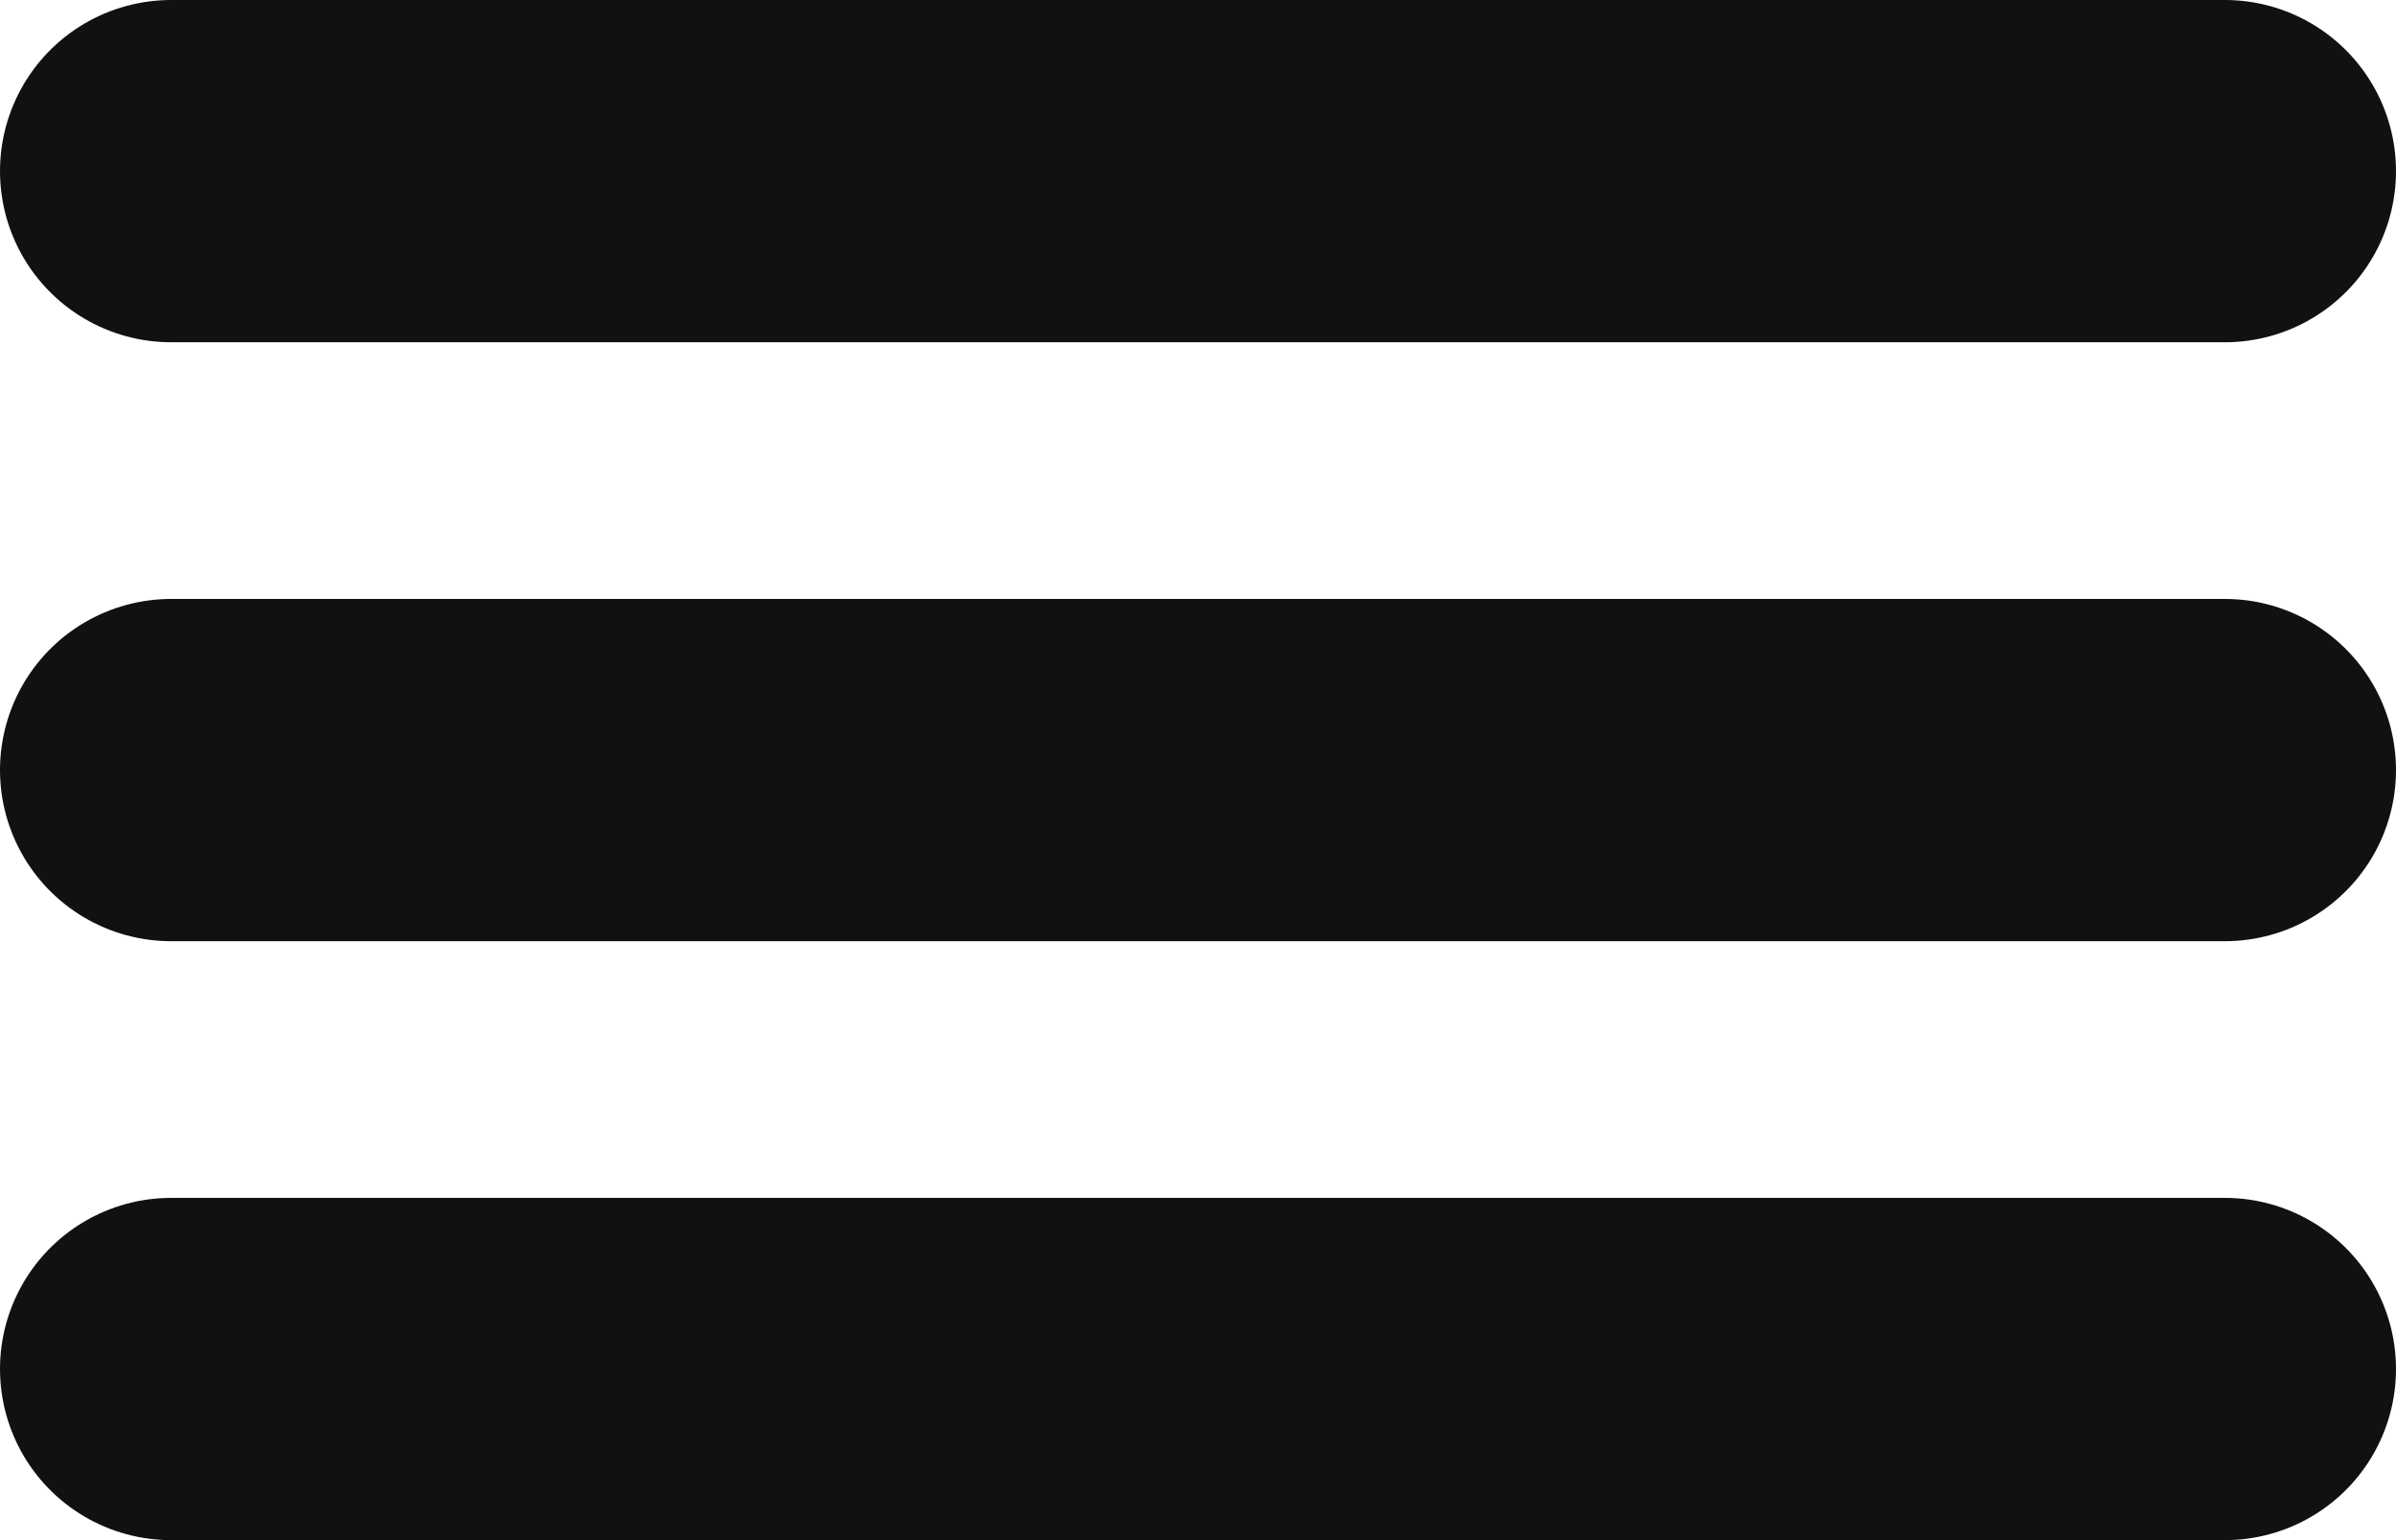 <?xml version="1.0" encoding="UTF-8"?> <svg xmlns="http://www.w3.org/2000/svg" width="14" height="9" fill="none"><path stroke="#111" stroke-linecap="round" stroke-linejoin="round" stroke-width="2" d="M1 1h12M1 4.5h12M1 8h12"></path></svg> 